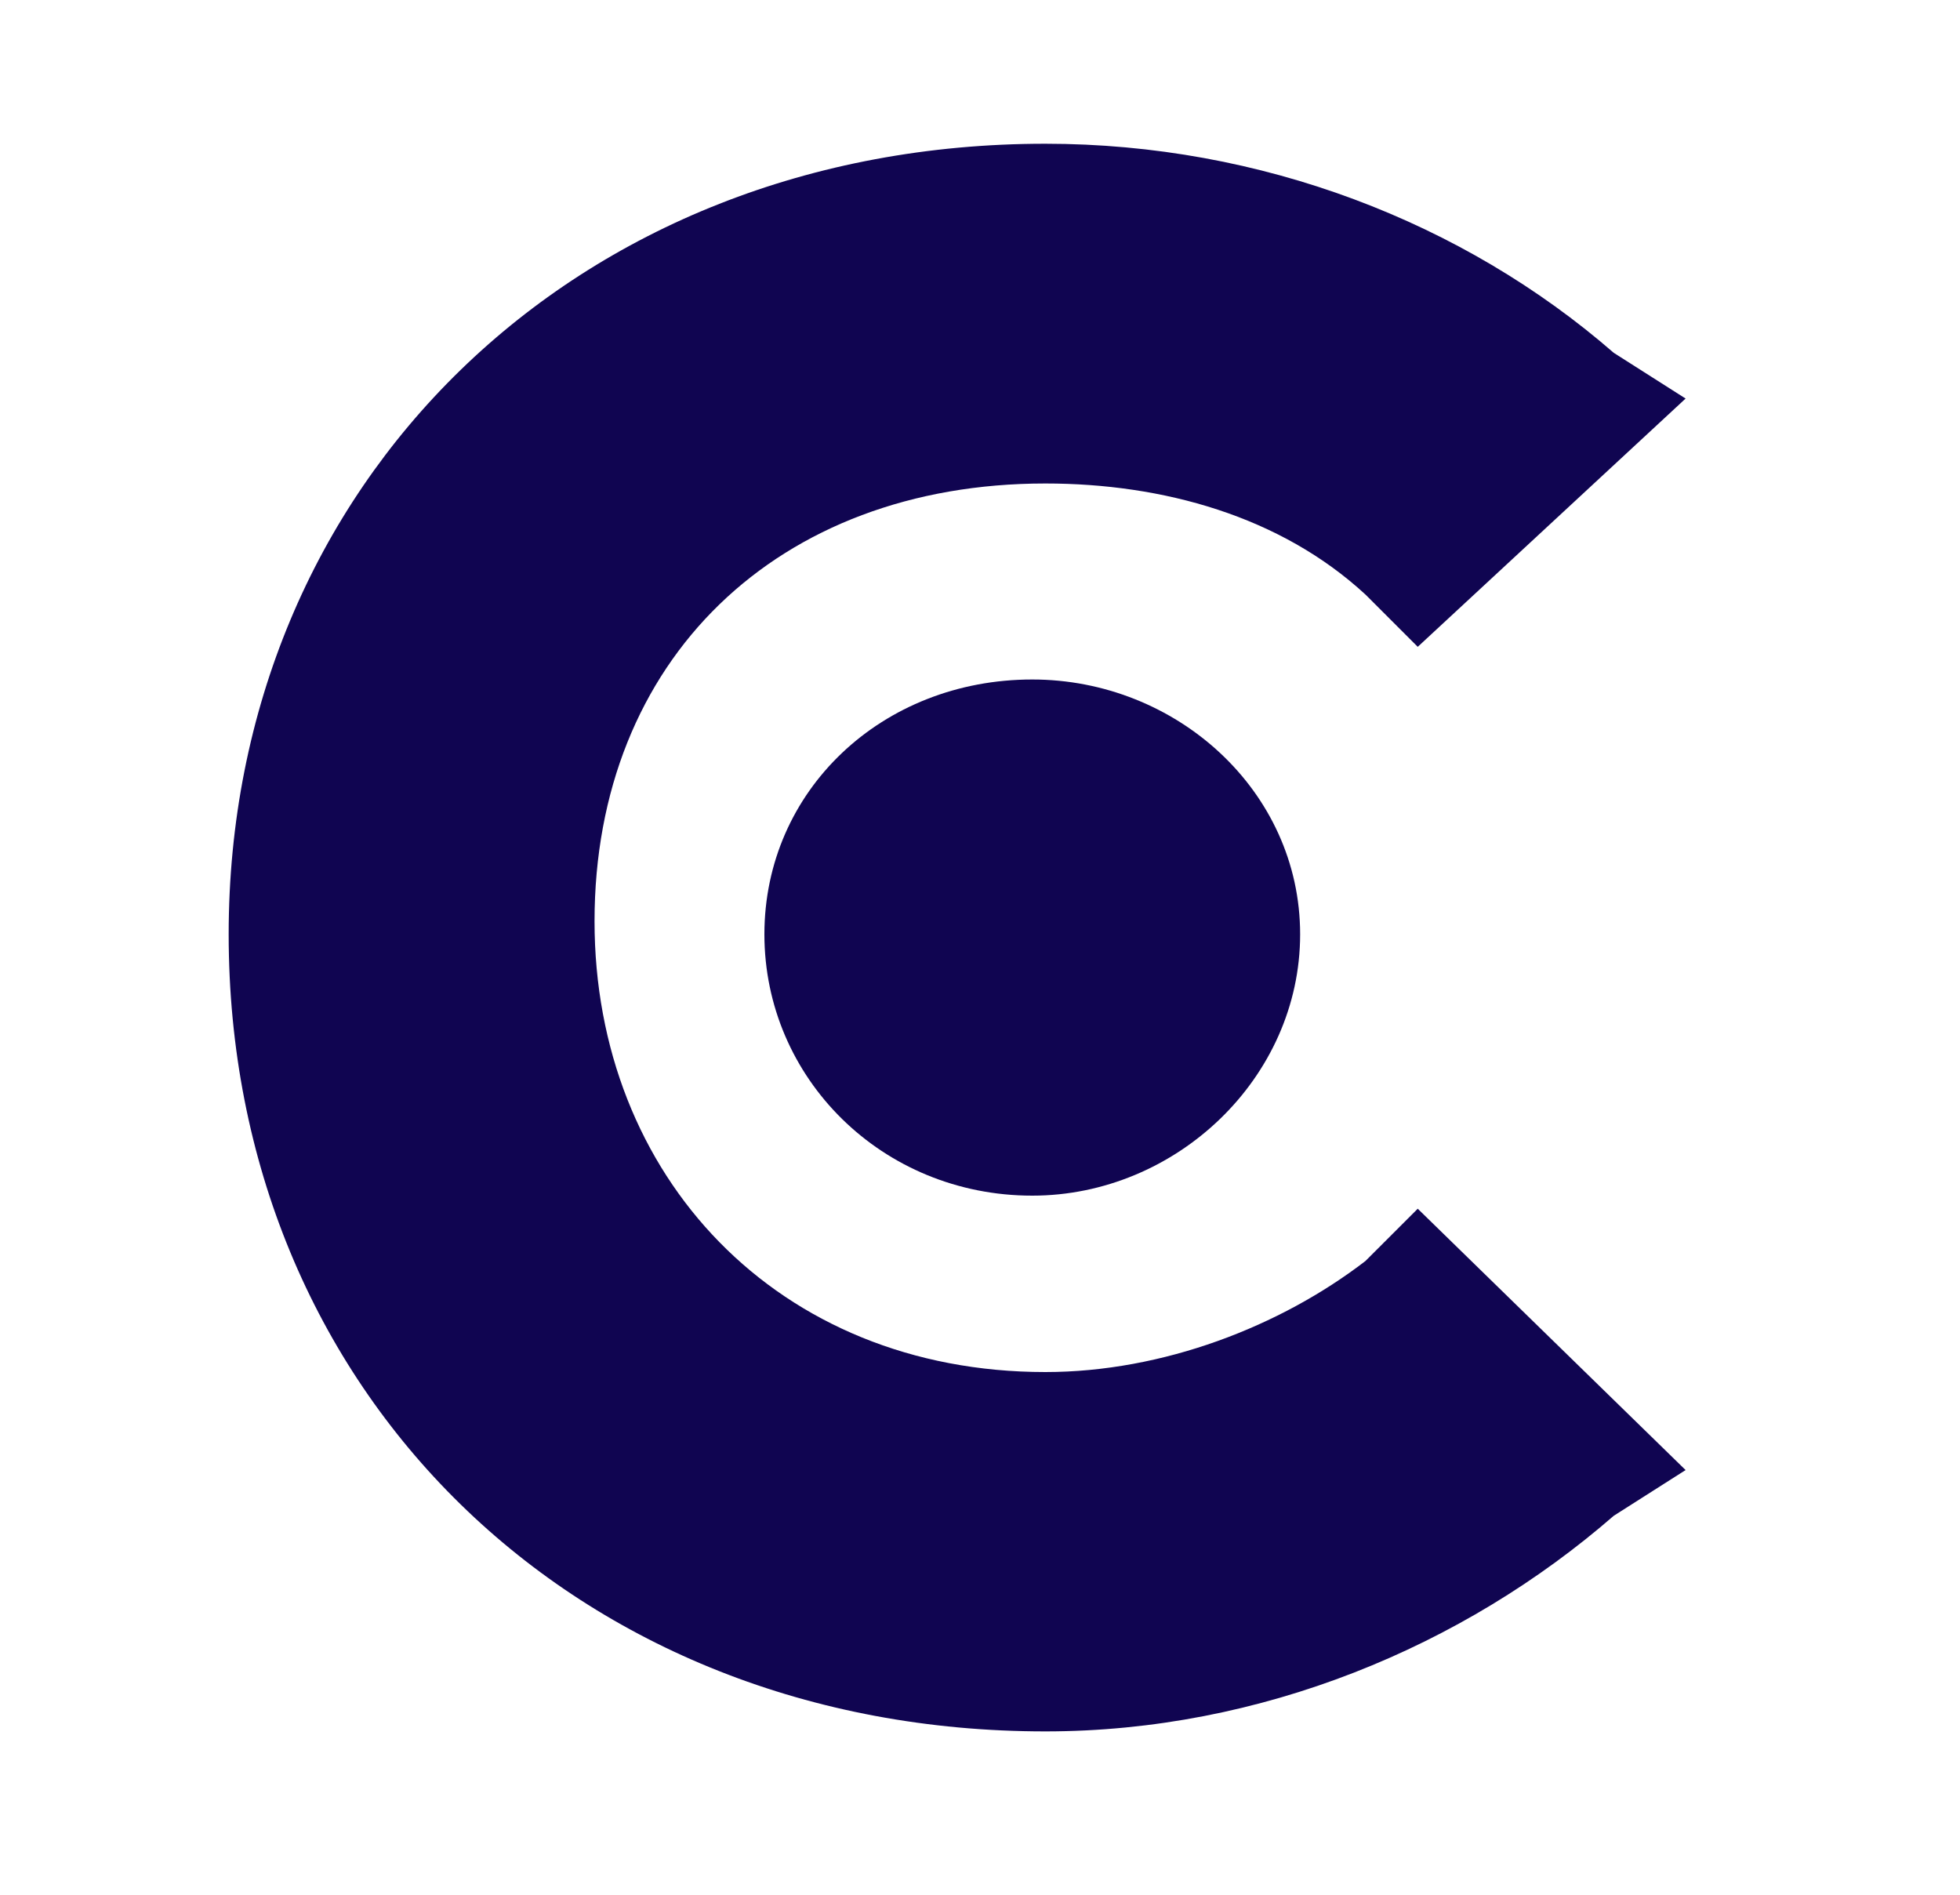 <svg version="1.2" xmlns="http://www.w3.org/2000/svg" viewBox="0 0 30 29" width="30" height="29">
	<title>New Project</title>
	<style>
		.s0 { fill: #100551 } 
	</style>
	<path class="s0" d="m20.9 19.3c-1.3 1-3.1 1.7-4.9 1.7-4.1 0-6.9-3-6.9-6.9 0-4 2.8-6.7 6.9-6.7 1.8 0 3.6 0.5 4.9 1.7l0.8 0.8 4.1-3.8-1.1-0.7c-2.3-2-5.4-3.2-8.7-3.2-7.2 0-12.5 5.2-12.5 12.1 0 7 5.3 12.2 12.5 12.2 3.3 0 6.4-1.3 8.7-3.3l1.1-0.7-4.1-4z"/>
	<path fill-rule="evenodd" class="s0" d="m15.8 18.3c-2.3 0-4.1-1.8-4.1-4 0-2.2 1.8-3.9 4.1-3.9 2.2 0 4.1 1.7 4.1 3.9 0 2.2-1.9 4-4.1 4z"/>
</svg>